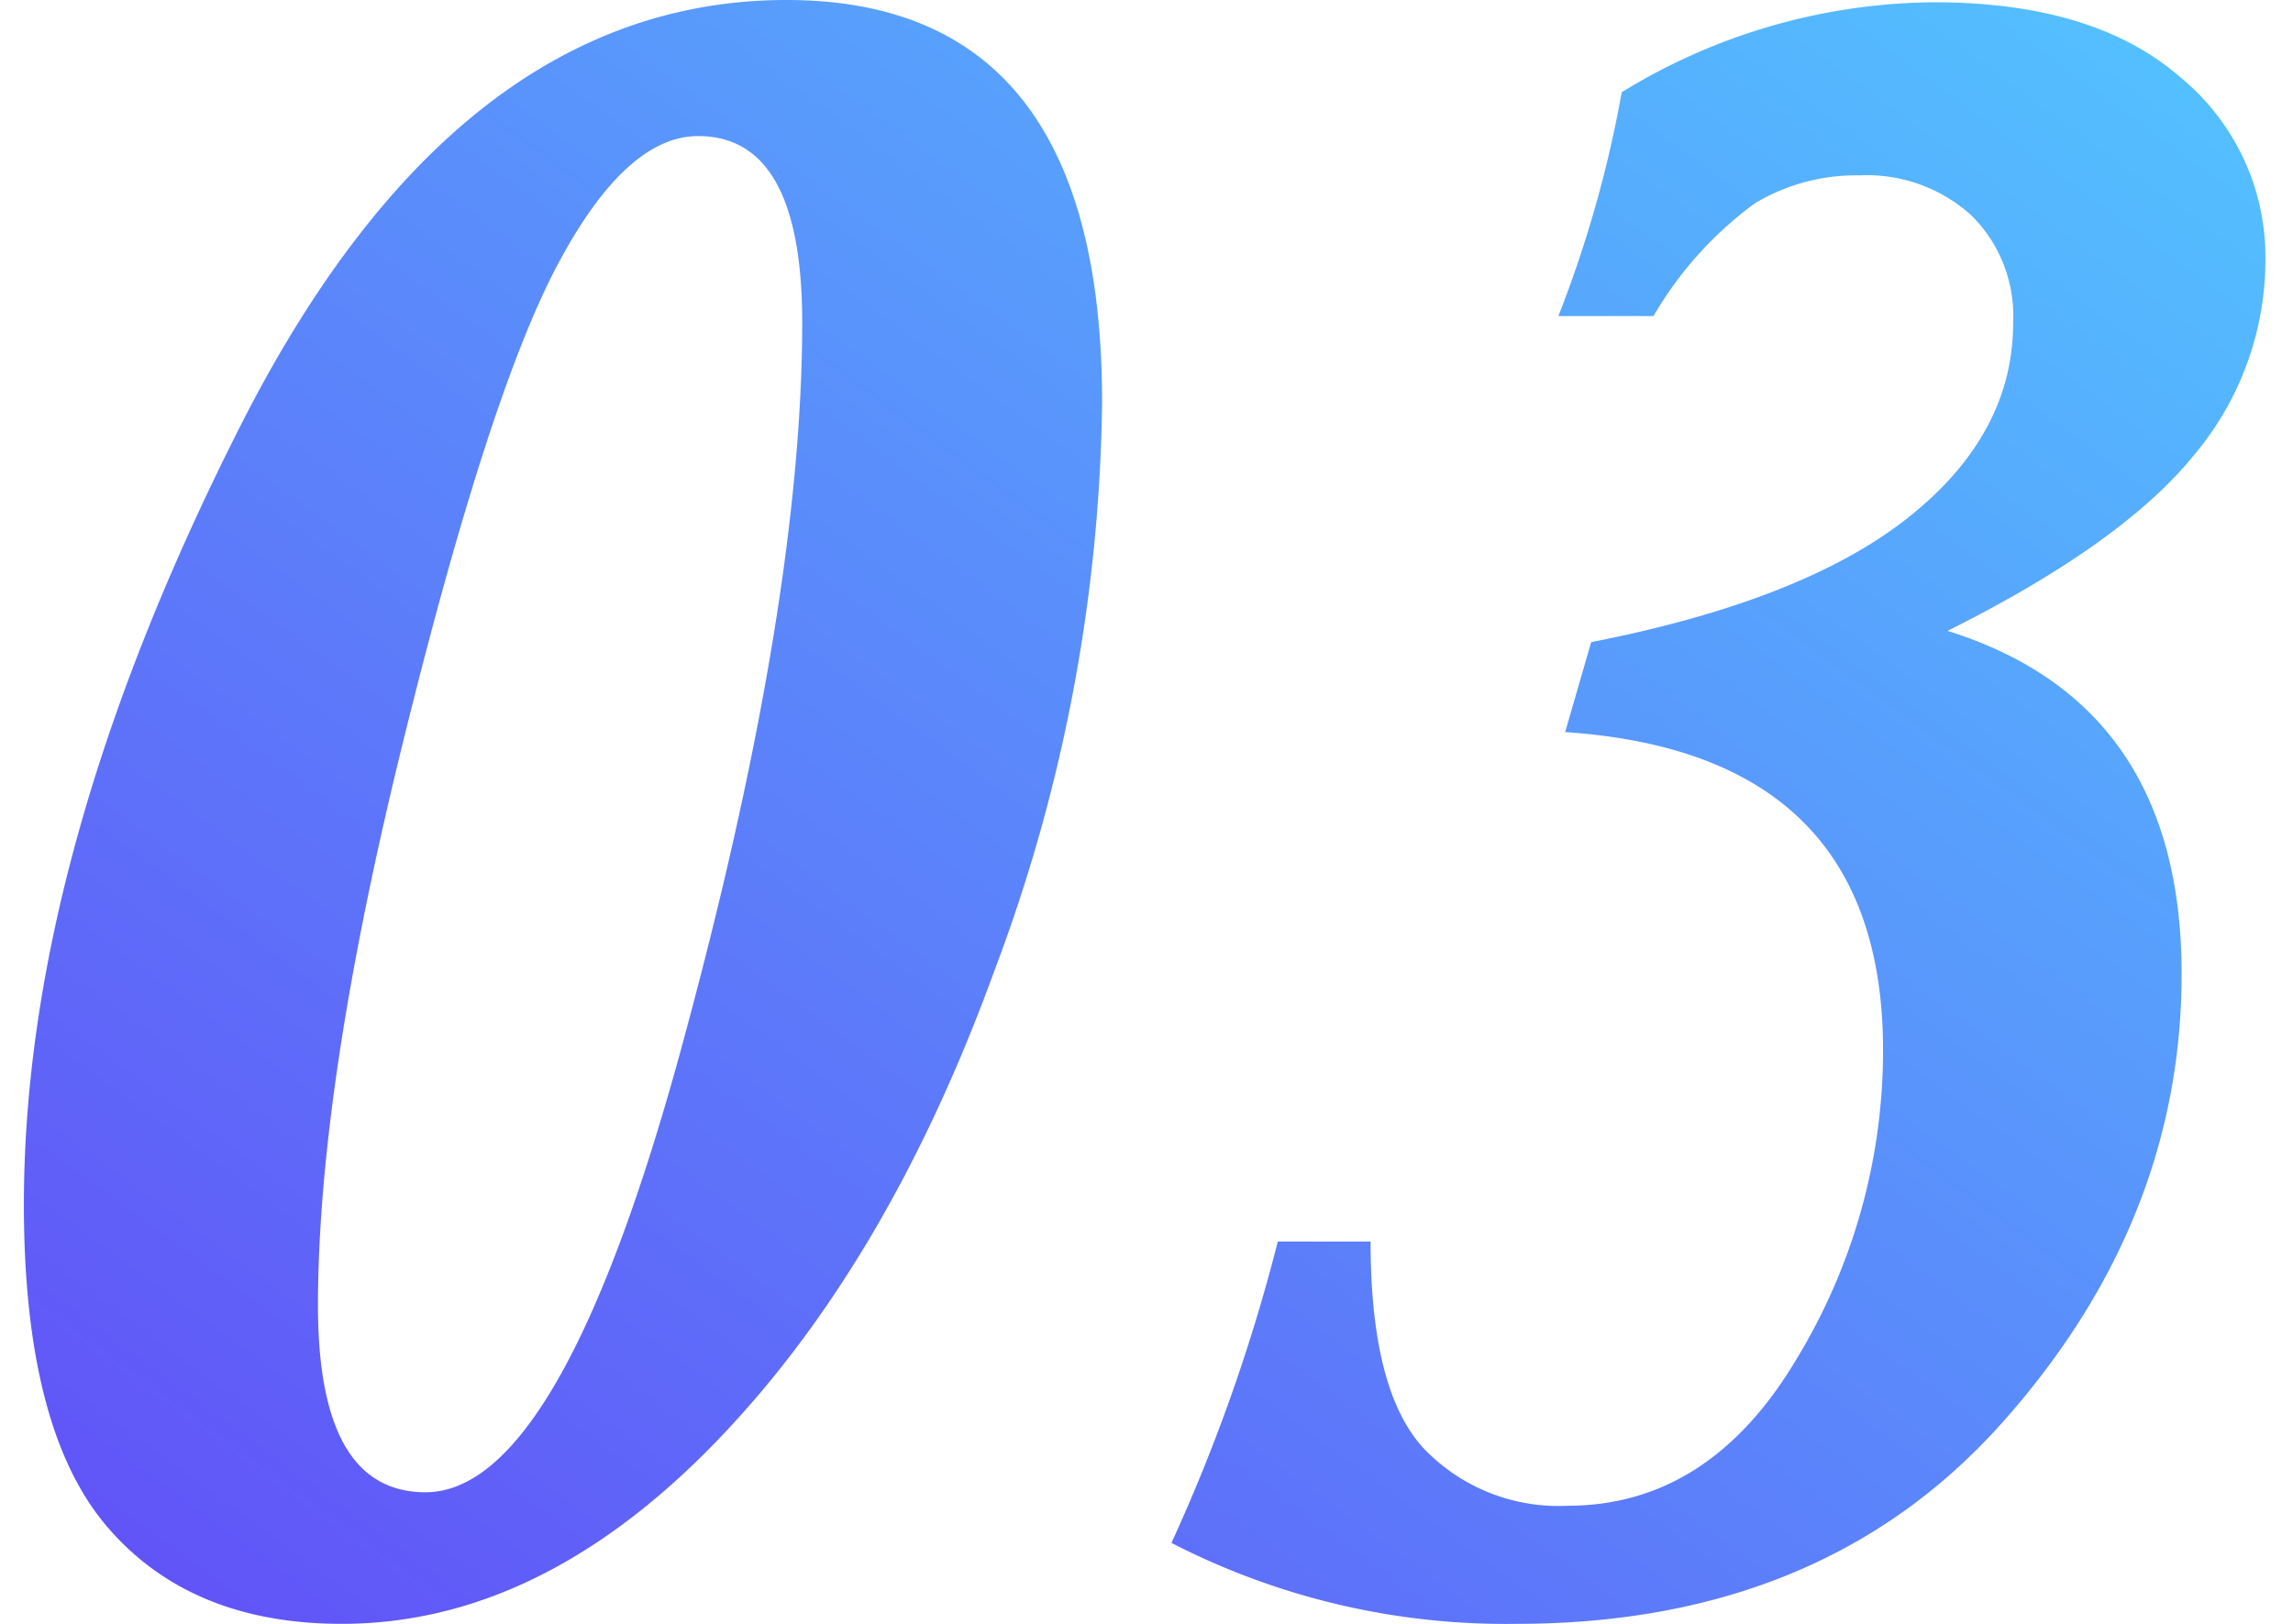 <svg xmlns="http://www.w3.org/2000/svg" xmlns:xlink="http://www.w3.org/1999/xlink" width="96" height="68" viewBox="0 0 96 68">
  <defs>
    <style>
      .cls-1 {
        fill: url(#linear-gradient);
      }

      .cls-2 {
        fill: none;
      }
    </style>
    <linearGradient id="linear-gradient" x1="1" x2="0" y2="1" gradientUnits="objectBoundingBox">
      <stop offset="0" stop-color="#53c4ff"/>
      <stop offset="1" stop-color="#624ff7"/>
    </linearGradient>
  </defs>
  <g id="グループ_26" data-name="グループ 26" transform="translate(-583 -3015)">
    <path id="パス_26" data-name="パス 26" class="cls-1" d="M38.7-66.735q13.214,0,13.214,16.859a69.626,69.626,0,0,1-4.523,23.828Q42.864-13.616,35.57-6.175T20.082,1.265q-6.347,0-9.828-4.073T6.773-16.3q0-14.693,9.046-32.564T38.7-66.735ZM23.587-4.245q5.636,0,10.7-18.554T39.359-53.22q0-7.817-4.357-7.817-3.031,0-5.9,5.416t-6.441,19.9q-3.576,14.481-3.576,23.663Q19.087-4.245,23.587-4.245ZM73.669-62.873a25.294,25.294,0,0,1,13.072-3.767q6.678,0,10.278,3.108a9.749,9.749,0,0,1,3.6,7.676,12.705,12.705,0,0,1-2.984,8.17q-2.984,3.7-10.325,7.37,9.8,3.061,9.8,14.363,0,10.36-7.507,18.789T69.264,1.265A30.534,30.534,0,0,1,54.818-2.125a73.807,73.807,0,0,0,4.452-12.62h3.884q0,6.263,2.226,8.665a7.8,7.8,0,0,0,6.015,2.4q5.92,0,9.567-6.1A24.867,24.867,0,0,0,84.61-22.751q0-12.432-13.309-13.327l1.089-3.767q8.9-1.742,13.285-5.227t4.381-8.147a5.923,5.923,0,0,0-1.752-4.5,6.511,6.511,0,0,0-4.689-1.672,8.2,8.2,0,0,0-4.381,1.177A15.5,15.5,0,0,0,75-53.5H71.017A49.468,49.468,0,0,0,73.669-62.873Z" transform="translate(577.227 3081.735)"/>
    <rect id="長方形_343" data-name="長方形 343" class="cls-2" width="96" height="68" transform="translate(583 3015)"/>
  </g>
</svg>
